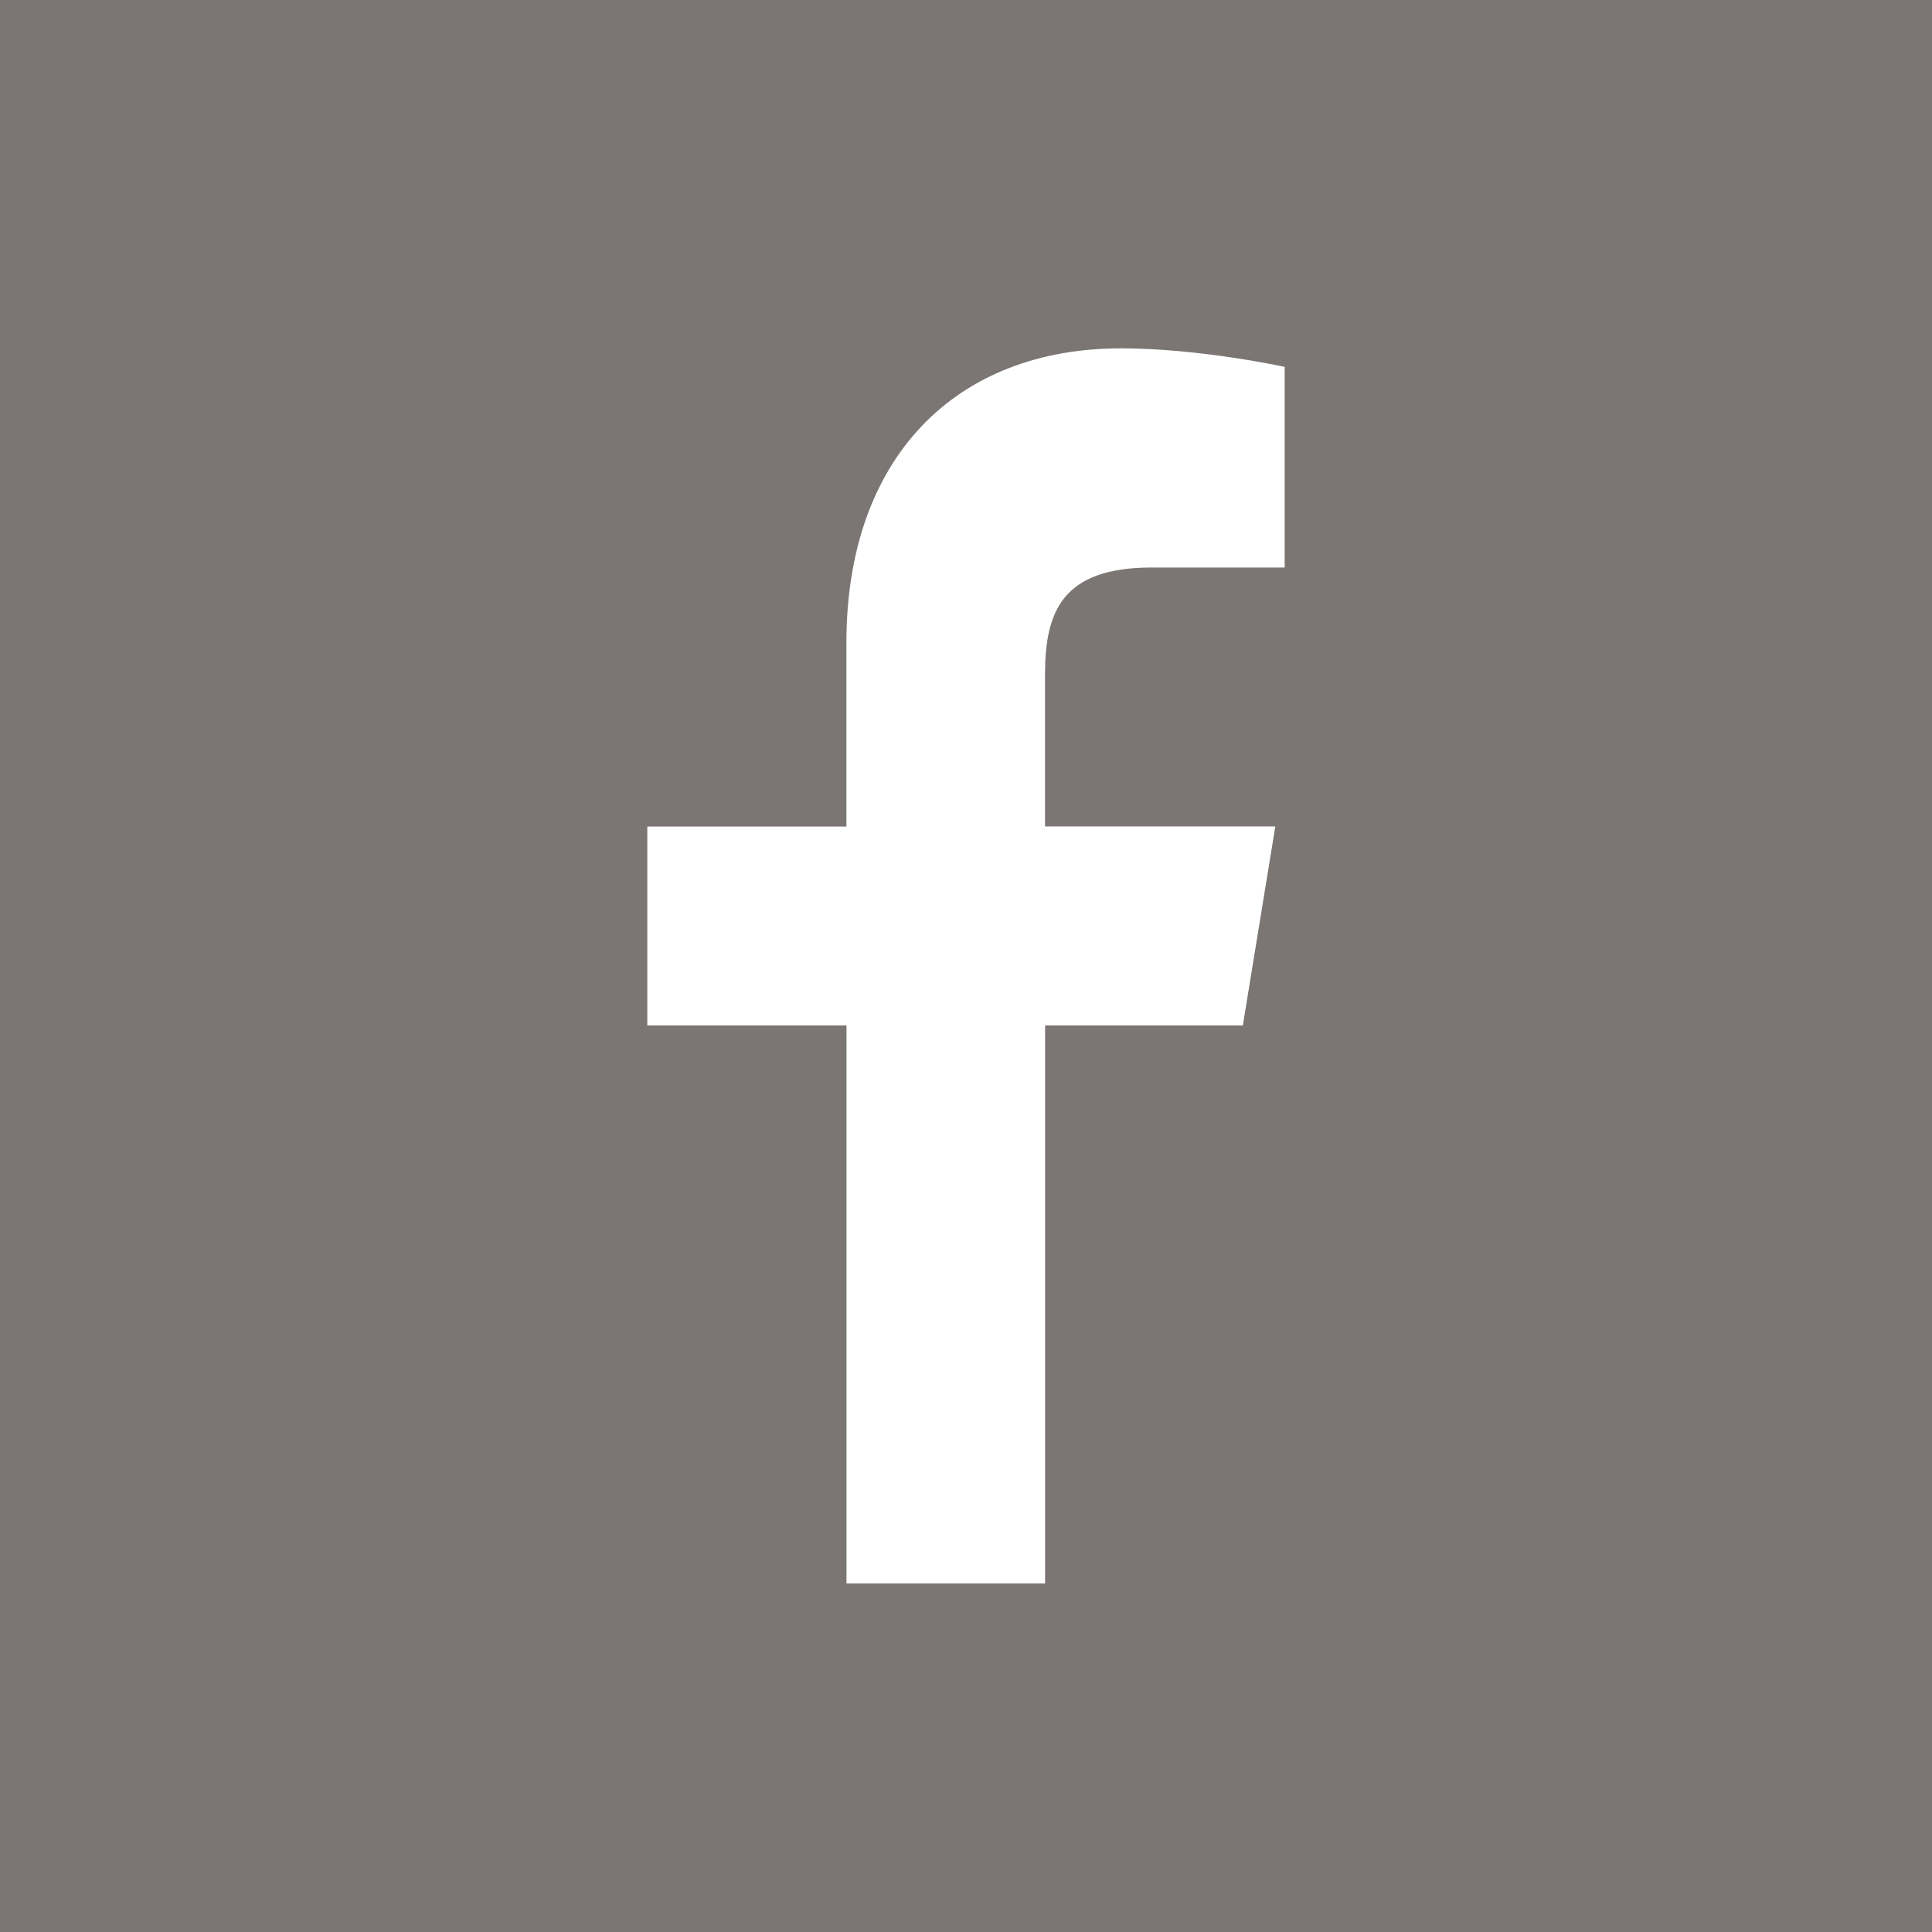<?xml version="1.0" encoding="UTF-8"?>
<svg xmlns="http://www.w3.org/2000/svg" viewBox="0 0 200 200">
  <defs>
    <style>
      .b {
        fill: #7b7574;
      }
    </style>
  </defs>
  <path class="b" d="M0,200h200V0H0v200ZM67,85.56h20.62v-19.02c0-19.18,11.32-30.48,28.43-30.48,8.2,0,16.94,1.92,16.94,1.92v20.77h-13.77c-9.3,0-11.04,4.61-11.04,11.09v15.71h23.84l-3.36,20.6h-20.47v57.77h-20.56v-57.77h-20.62v-20.6Z"/>
</svg>